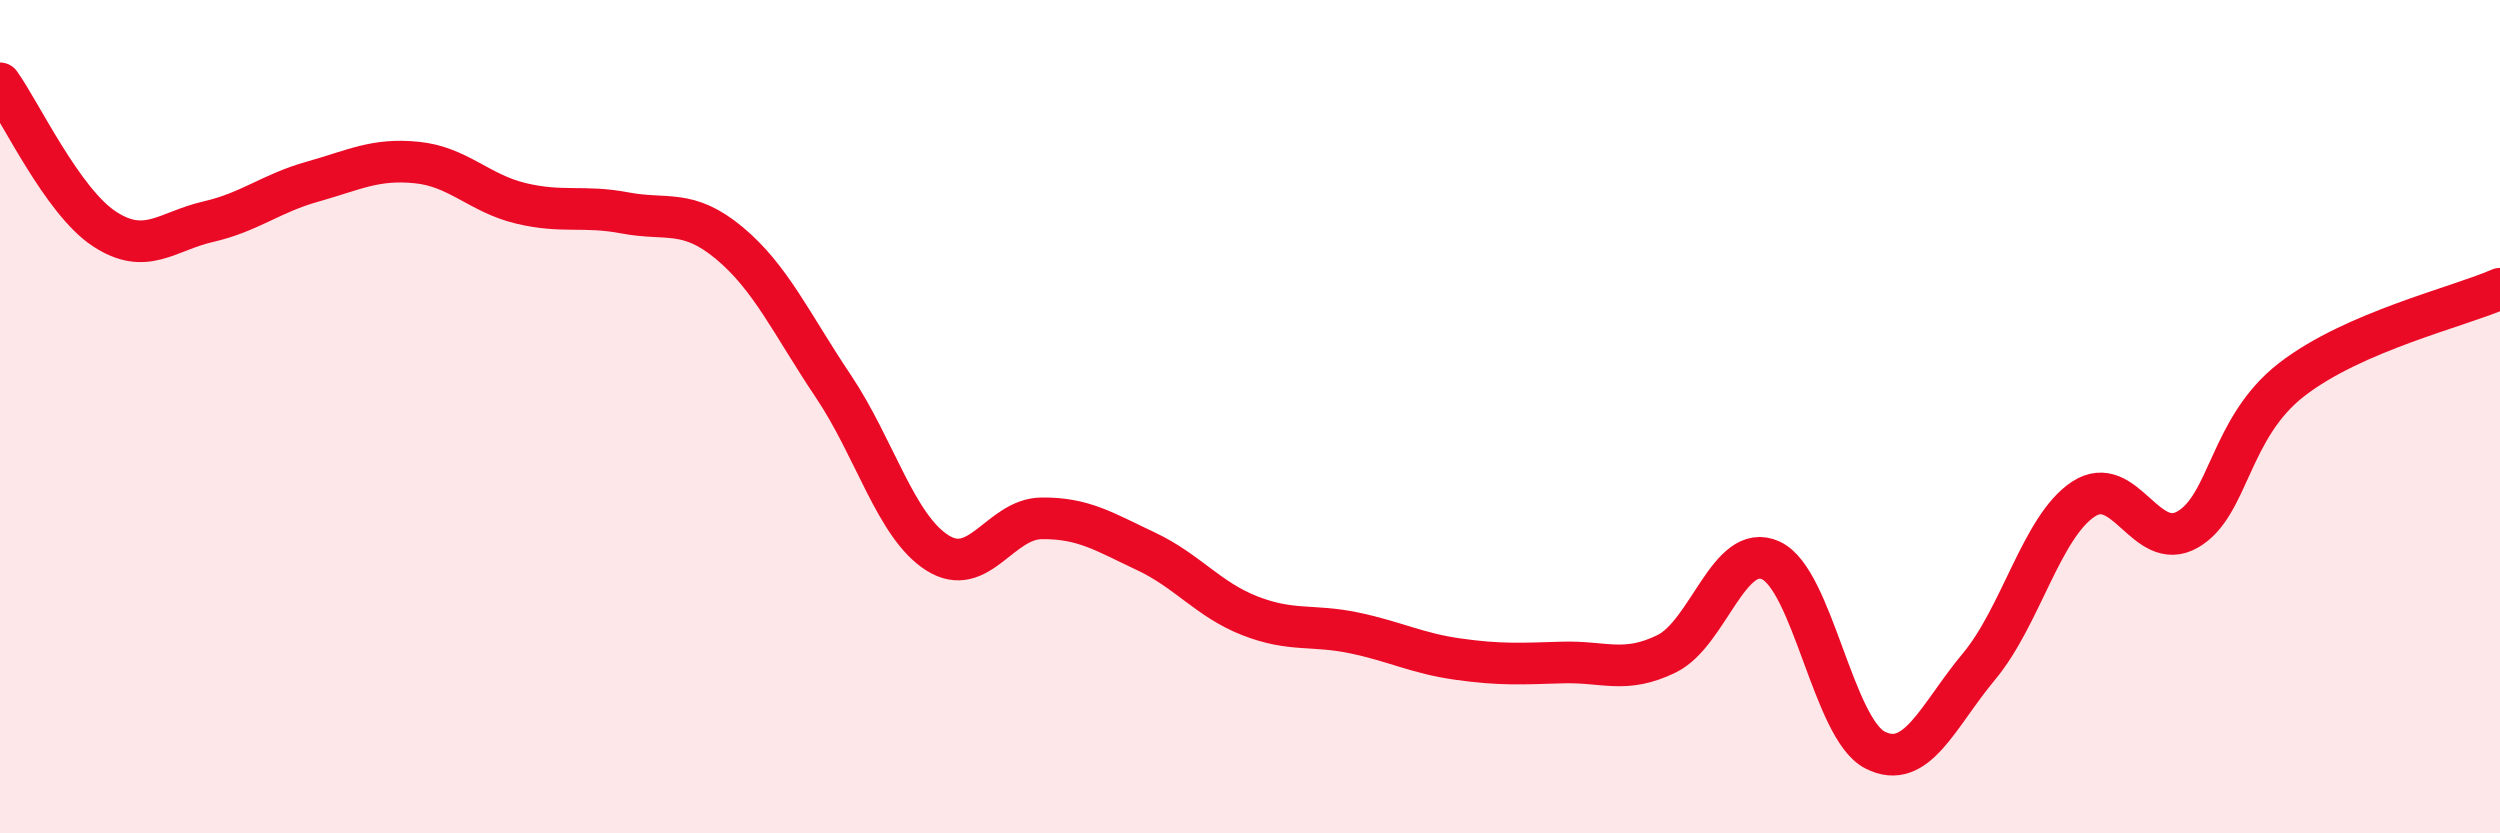 
    <svg width="60" height="20" viewBox="0 0 60 20" xmlns="http://www.w3.org/2000/svg">
      <path
        d="M 0,2 C 0.5,2.7 1.5,4.83 2.5,5.49 C 3.5,6.15 4,5.55 5,5.32 C 6,5.09 6.5,4.64 7.5,4.36 C 8.5,4.08 9,3.8 10,3.9 C 11,4 11.5,4.64 12.5,4.88 C 13.5,5.12 14,4.92 15,5.11 C 16,5.3 16.5,5 17.5,5.83 C 18.5,6.66 19,7.78 20,9.27 C 21,10.76 21.5,12.64 22.5,13.27 C 23.5,13.9 24,12.45 25,12.44 C 26,12.43 26.5,12.76 27.5,13.23 C 28.5,13.7 29,14.39 30,14.78 C 31,15.17 31.5,14.98 32.5,15.19 C 33.5,15.4 34,15.68 35,15.82 C 36,15.96 36.5,15.93 37.5,15.9 C 38.5,15.87 39,16.18 40,15.69 C 41,15.2 41.5,12.99 42.5,13.45 C 43.5,13.91 44,17.49 45,18 C 46,18.51 46.5,17.19 47.5,15.99 C 48.5,14.79 49,12.64 50,11.98 C 51,11.32 51.5,13.28 52.5,12.71 C 53.5,12.14 53.5,10.27 55,9.11 C 56.5,7.95 59,7.37 60,6.93L60 20L0 20Z"
        fill="#EB0A25"
        opacity="0.1"
        stroke-linecap="round"
        stroke-linejoin="round"
      />
      <path
        d="M 0,2 C 0.5,2.7 1.5,4.83 2.5,5.49 C 3.5,6.15 4,5.55 5,5.32 C 6,5.09 6.5,4.64 7.5,4.36 C 8.5,4.08 9,3.8 10,3.9 C 11,4 11.5,4.64 12.5,4.88 C 13.5,5.12 14,4.92 15,5.11 C 16,5.3 16.5,5 17.5,5.83 C 18.5,6.66 19,7.78 20,9.27 C 21,10.76 21.5,12.64 22.5,13.27 C 23.5,13.9 24,12.45 25,12.44 C 26,12.43 26.5,12.76 27.5,13.23 C 28.5,13.7 29,14.39 30,14.78 C 31,15.17 31.5,14.98 32.5,15.19 C 33.5,15.4 34,15.68 35,15.82 C 36,15.96 36.5,15.93 37.5,15.9 C 38.5,15.87 39,16.18 40,15.69 C 41,15.2 41.5,12.99 42.5,13.45 C 43.5,13.91 44,17.49 45,18 C 46,18.51 46.5,17.19 47.5,15.99 C 48.5,14.79 49,12.64 50,11.98 C 51,11.32 51.5,13.28 52.5,12.71 C 53.5,12.14 53.5,10.27 55,9.11 C 56.5,7.95 59,7.37 60,6.93"
        stroke="#EB0A25"
        stroke-width="1"
        fill="none"
        stroke-linecap="round"
        stroke-linejoin="round"
      />
    </svg>
  